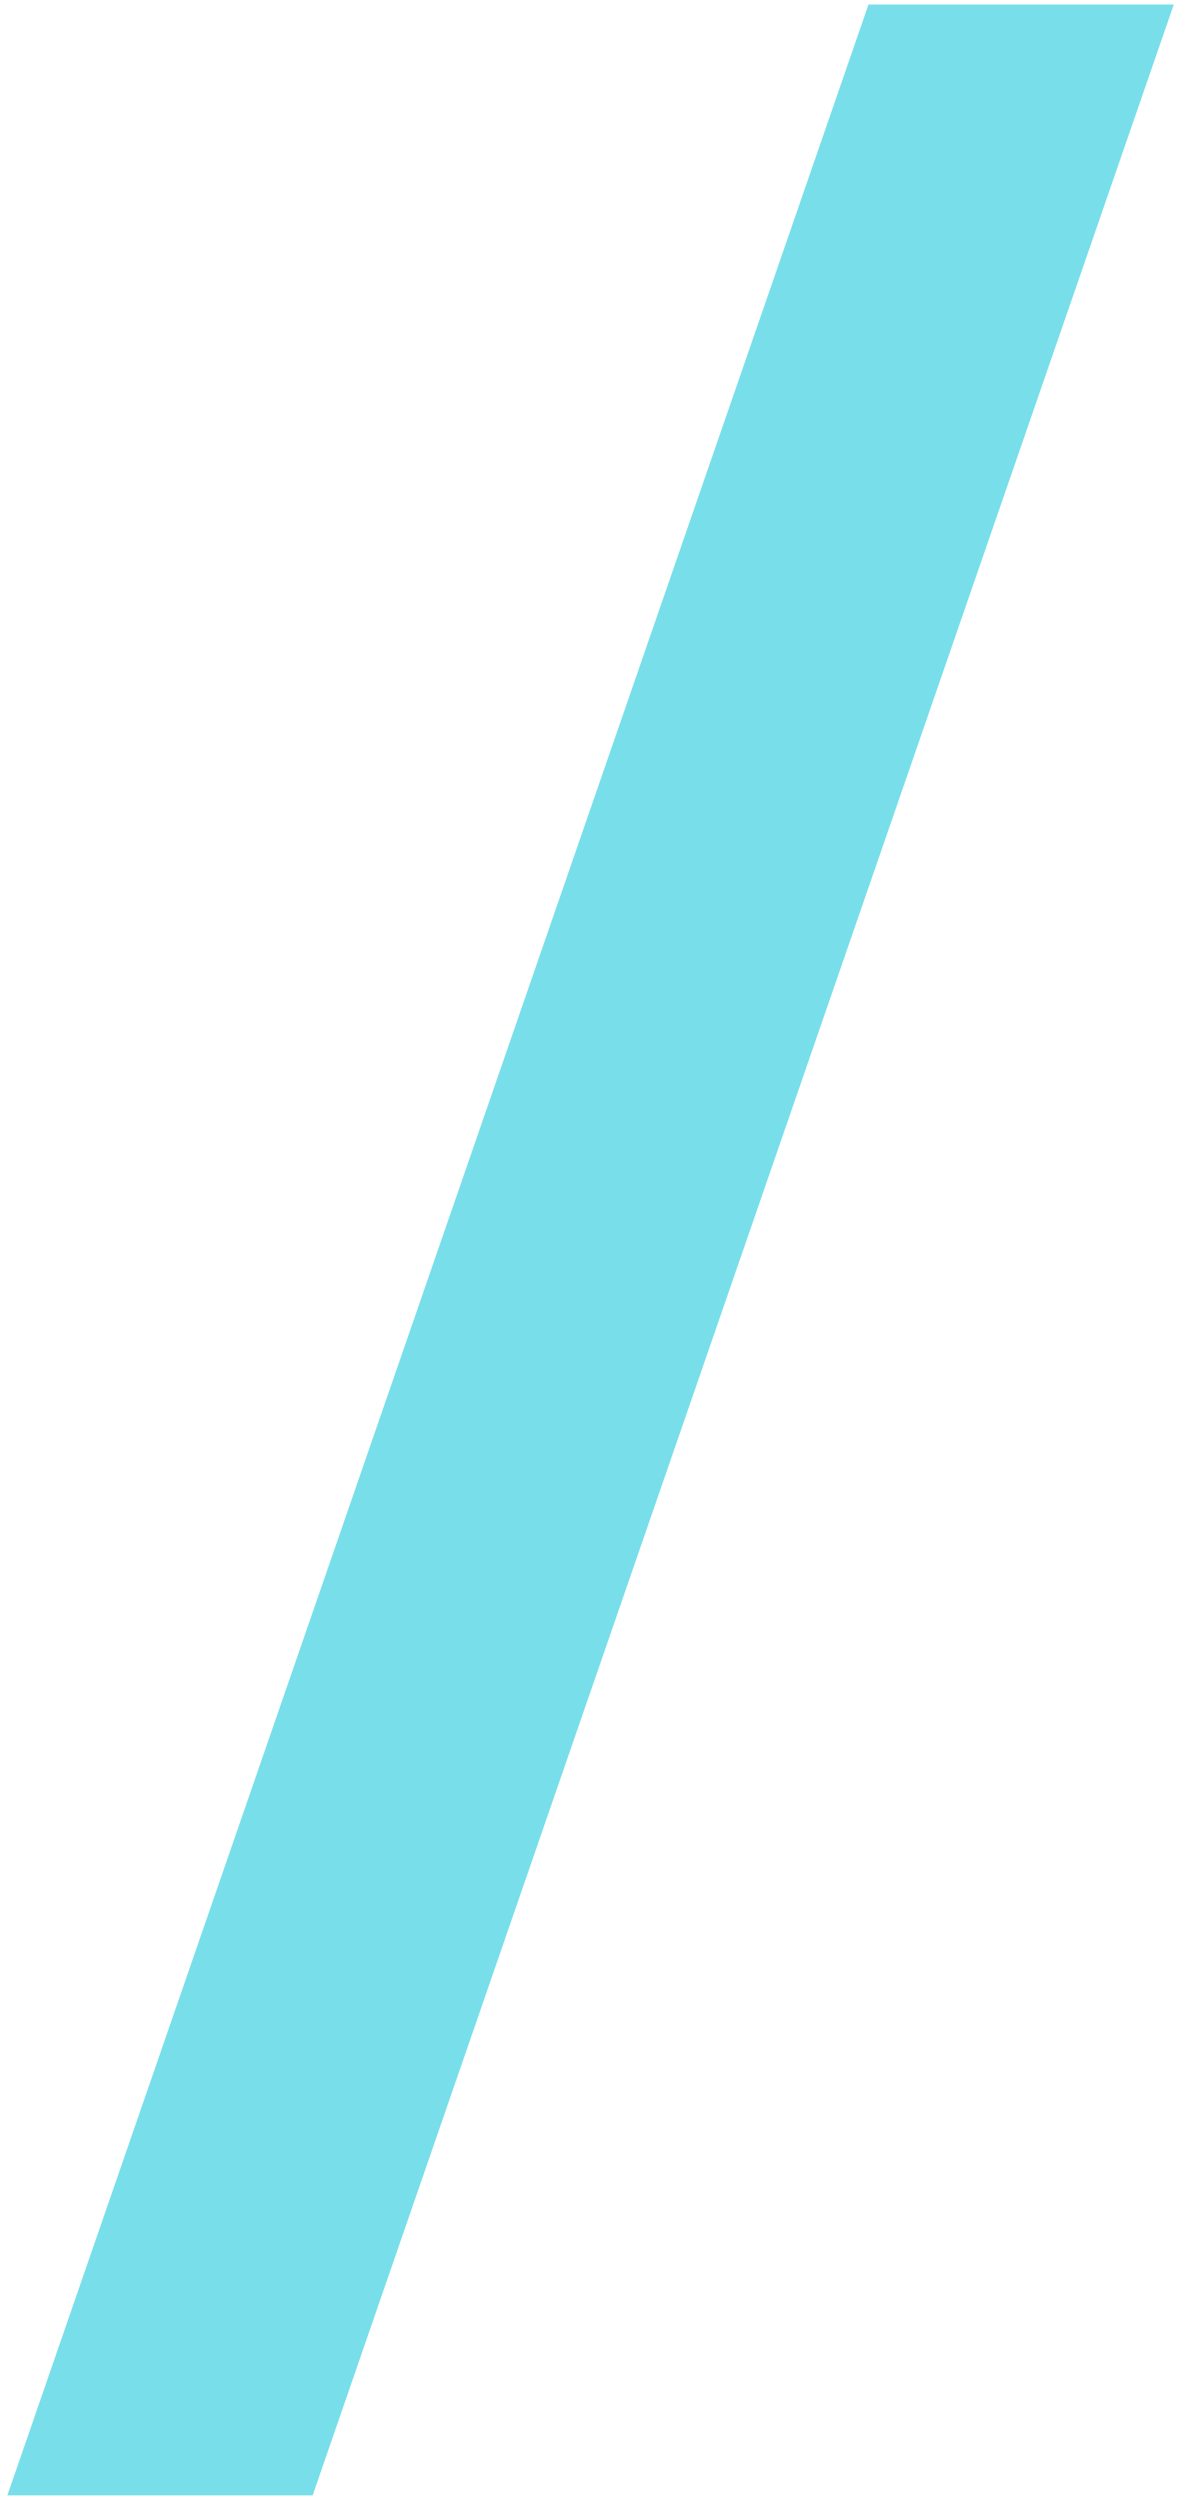 <?xml version="1.0" encoding="UTF-8"?> <svg xmlns="http://www.w3.org/2000/svg" width="132" height="279" viewBox="0 0 132 279" fill="none"> <path d="M96.99 0.503H131.084L34.915 278.479H0.821L96.99 0.503Z" fill="#78DFEA"></path> </svg> 
